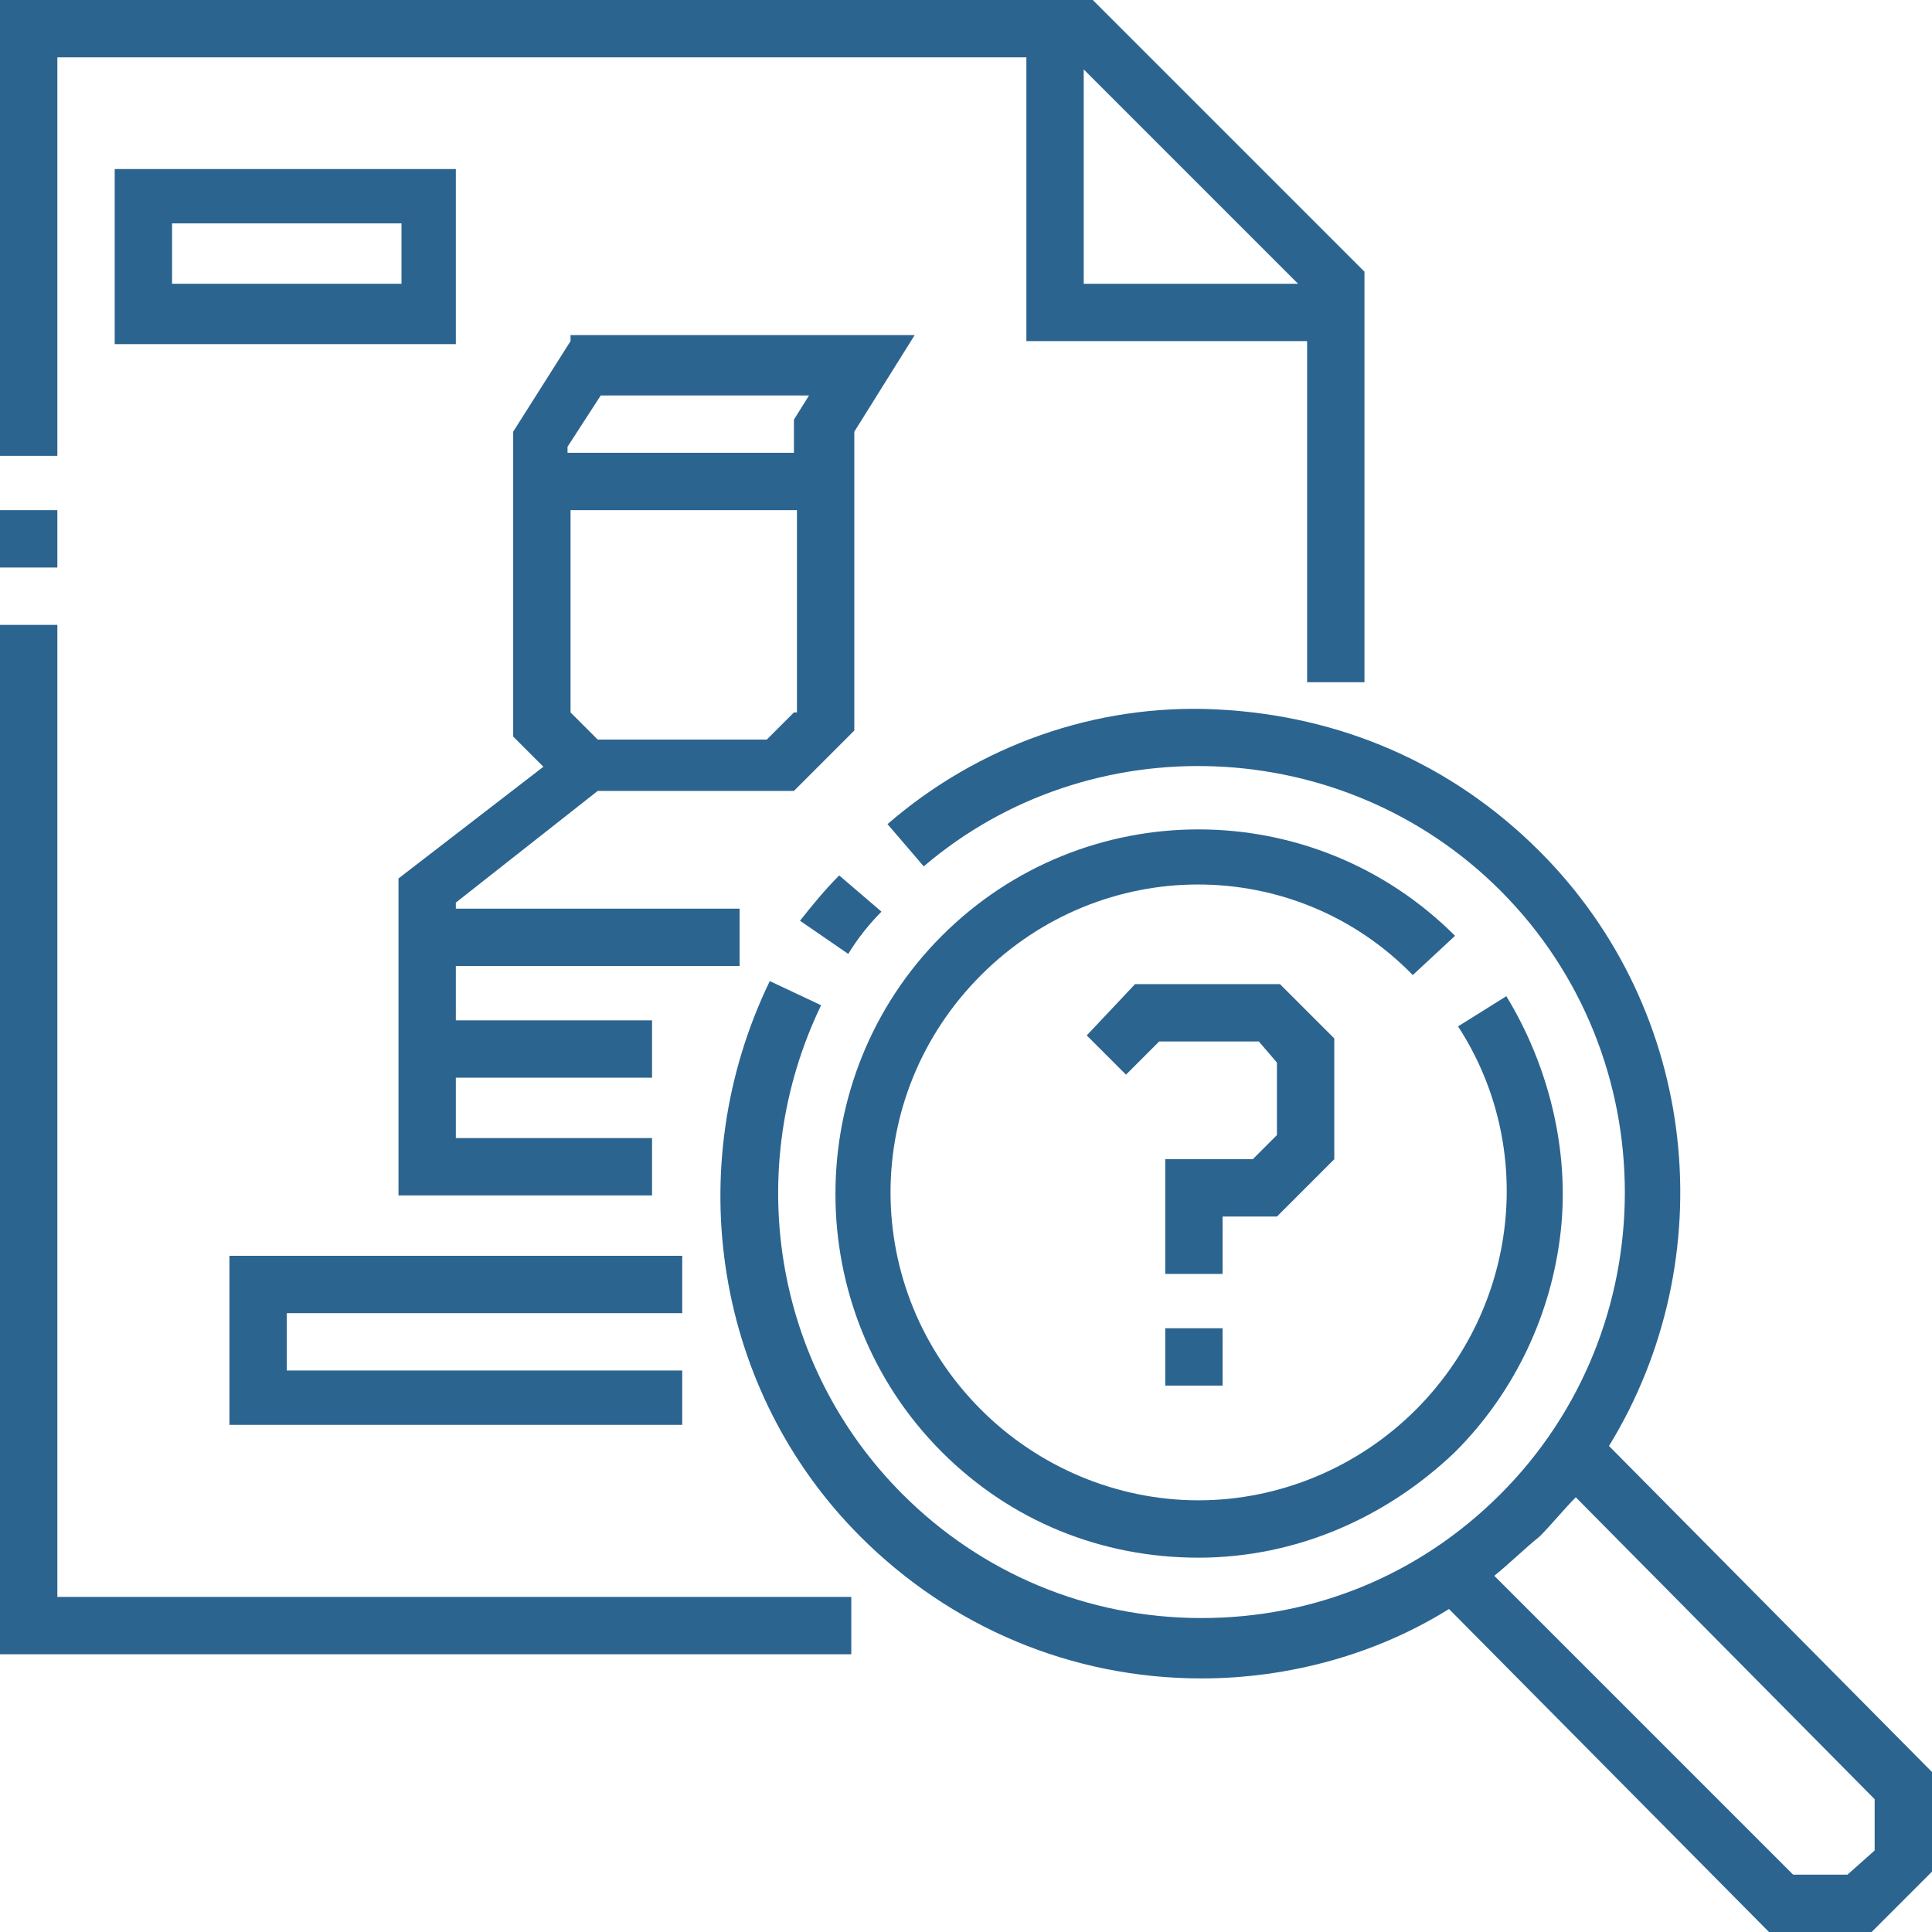<svg xmlns="http://www.w3.org/2000/svg" viewBox="0 0 64 64" fill="#2c6490"><path d="m0 16.9h1.9v1.9h-1.9z"/><path d="m1.9 20.7h-1.9v34.1h28.2v-1.9h-26.3z"/><path d="M1.9,1.9H34v9.4h9.3v11.3h1.9V9l-9-9H0v15.1h1.9V1.9z M35.9,2.3L43,9.4h-7.1V2.3z"/><path d="m48.2 31c-4.7-4.7-12.3-4.7-17 0-4.7 4.7-4.7 12.4 0 17.1 2.3 2.3 5.3 3.5 8.5 3.5 3.2 0 6.2-1.3 8.5-3.5 2-2 3.2-4.6 3.5-7.3.3-2.7-.4-5.5-1.8-7.8l-1.6 1c2.6 4 2 9.3-1.4 12.7-1.9 1.9-4.5 3-7.2 3-2.7 0-5.3-1.1-7.2-3-4-4-4-10.4 0-14.4 4-4 10.4-4 14.3 0l1.4-1.3"/><path d="m26.5 30.5l1.6 1.1c.3-.5.7-1 1.1-1.4l-1.4-1.2c-.5.5-.9 1-1.3 1.5"/><path d="m15.2 5.6h-11.4v5.8h11.3v-5.8zm-1.9 3.8h-7.6v-2h7.6v2"/><path d="m18.9 11.3l-1.9 3v10.1l1 1-4.8 3.7v10.5h8.4v-1.9h-6.5v-2h6.5v-1.9h-6.5v-1.8h9.4v-1.9h-9.4v-.2l4.7-3.7h6.5l2-2v-9.9l2-3.2h-11.4zm7.4 12.3l-.9.9h-5.6l-.9-.9v-6.7h7.5v6.7zm0-9.7v1.1h-7.5v-.2l1.1-1.7h6.9l-.5.8"/><path d="m22.6 43.5v-1.9h-15v5.6h15v-1.8h-13.1v-1.9z"/><path d="m38.6 44h1.9v1.9h-1.9z"/><path d="m40.5 40.3h1.8l1.9-1.9v-4l-1.8-1.8h-4.8l-1.6 1.7 1.3 1.3 1.1-1.1h3.3l.6.7v2.4l-.8.8h-2.9v3.8h1.9z"/><path d="m53.3 47.9c3.8-6.2 3-14.4-2.3-19.7-2.9-2.9-6.6-4.5-10.7-4.7-4-.2-7.9 1.2-10.9 3.8l1.2 1.4c5.5-4.7 13.9-4.4 19.1.8 5.5 5.5 5.5 14.5 0 20-2.7 2.7-6.2 4.1-9.9 4.1-3.8 0-7.3-1.5-9.9-4.1-4.3-4.3-5.3-10.8-2.7-16.2l-1.7-.8c-3 6.2-1.8 13.6 3 18.4 3 3 7 4.7 11.3 4.7 2.9 0 5.8-.8 8.2-2.3l10.6 10.7h3.4l2-2v-3.3l-10.7-10.8m7.9 14.2h-1.8l-9.9-9.9c.5-.4 1-.9 1.5-1.3.4-.4.8-.9 1.2-1.3l9.9 10v1.7l-.9.8"/></svg>